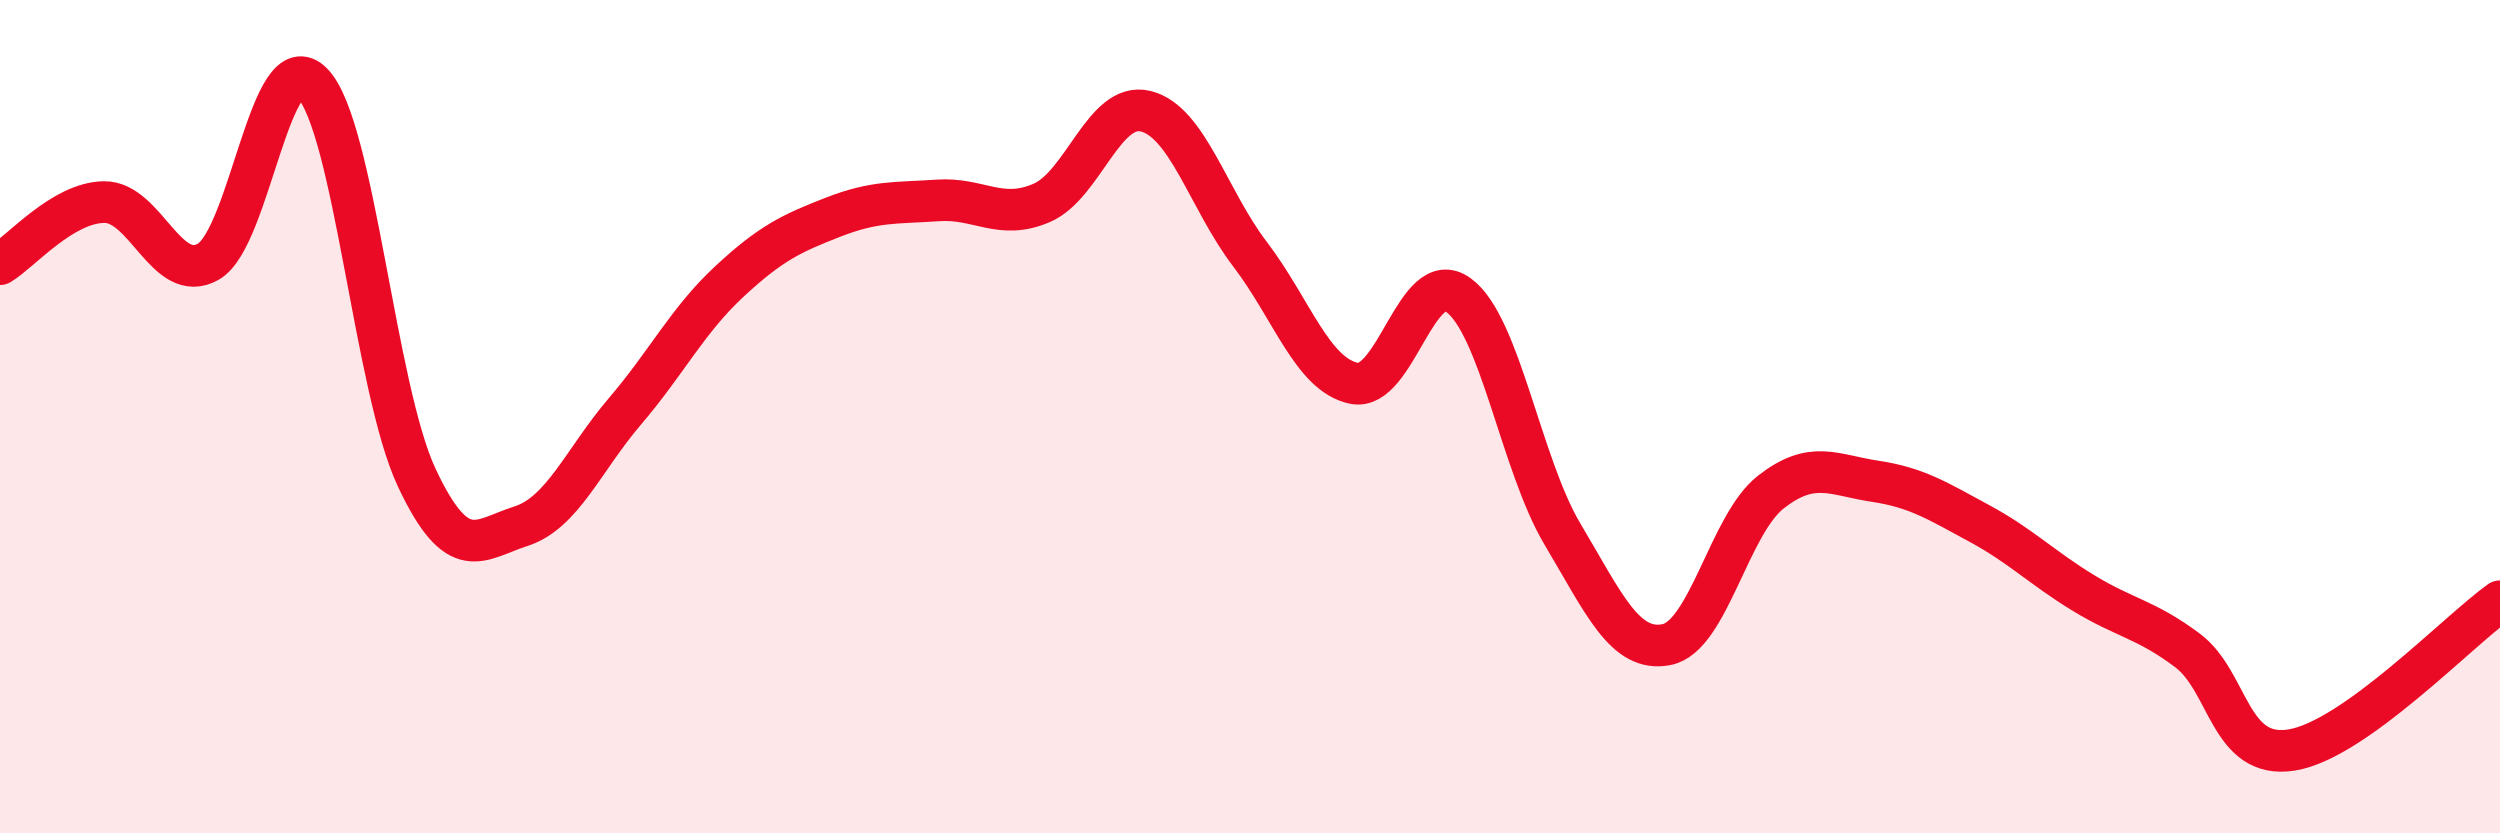 
    <svg width="60" height="20" viewBox="0 0 60 20" xmlns="http://www.w3.org/2000/svg">
      <path
        d="M 0,6.34 C 0.5,6.04 1.5,4.86 2.5,4.85 C 3.5,4.84 4,6.85 5,6.28 C 6,5.71 6.5,0.96 7.5,2 C 8.5,3.04 9,9.33 10,11.46 C 11,13.59 11.5,12.95 12.5,12.63 C 13.5,12.31 14,11.04 15,9.87 C 16,8.7 16.5,7.69 17.5,6.76 C 18.5,5.83 19,5.6 20,5.21 C 21,4.82 21.5,4.88 22.5,4.81 C 23.5,4.74 24,5.3 25,4.87 C 26,4.44 26.5,2.42 27.5,2.67 C 28.5,2.92 29,4.79 30,6.1 C 31,7.41 31.5,9 32.5,9.2 C 33.5,9.4 34,6.36 35,7.08 C 36,7.8 36.5,11.14 37.5,12.82 C 38.5,14.5 39,15.67 40,15.47 C 41,15.27 41.5,12.59 42.5,11.81 C 43.5,11.03 44,11.4 45,11.55 C 46,11.7 46.5,12.02 47.5,12.56 C 48.5,13.1 49,13.62 50,14.23 C 51,14.84 51.5,14.86 52.5,15.61 C 53.5,16.36 53.5,18.24 55,18 C 56.5,17.76 59,15.14 60,14.43L60 20L0 20Z"
        fill="#EB0A25"
        opacity="0.1"
        stroke-linecap="round"
        stroke-linejoin="round"
      />
      <path
        d="M 0,6.34 C 0.5,6.04 1.5,4.86 2.5,4.85 C 3.5,4.84 4,6.85 5,6.28 C 6,5.71 6.5,0.96 7.5,2 C 8.5,3.04 9,9.33 10,11.46 C 11,13.59 11.5,12.95 12.5,12.63 C 13.5,12.31 14,11.04 15,9.87 C 16,8.7 16.5,7.69 17.5,6.76 C 18.5,5.83 19,5.6 20,5.21 C 21,4.82 21.5,4.88 22.5,4.81 C 23.5,4.74 24,5.3 25,4.87 C 26,4.44 26.5,2.42 27.5,2.67 C 28.5,2.92 29,4.79 30,6.1 C 31,7.41 31.5,9 32.5,9.2 C 33.5,9.4 34,6.36 35,7.08 C 36,7.8 36.5,11.14 37.5,12.82 C 38.5,14.5 39,15.67 40,15.47 C 41,15.27 41.5,12.59 42.5,11.81 C 43.5,11.03 44,11.4 45,11.55 C 46,11.7 46.5,12.02 47.5,12.56 C 48.5,13.1 49,13.62 50,14.23 C 51,14.84 51.5,14.86 52.5,15.61 C 53.5,16.36 53.5,18.24 55,18 C 56.5,17.76 59,15.14 60,14.43"
        stroke="#EB0A25"
        stroke-width="1"
        fill="none"
        stroke-linecap="round"
        stroke-linejoin="round"
      />
    </svg>
  